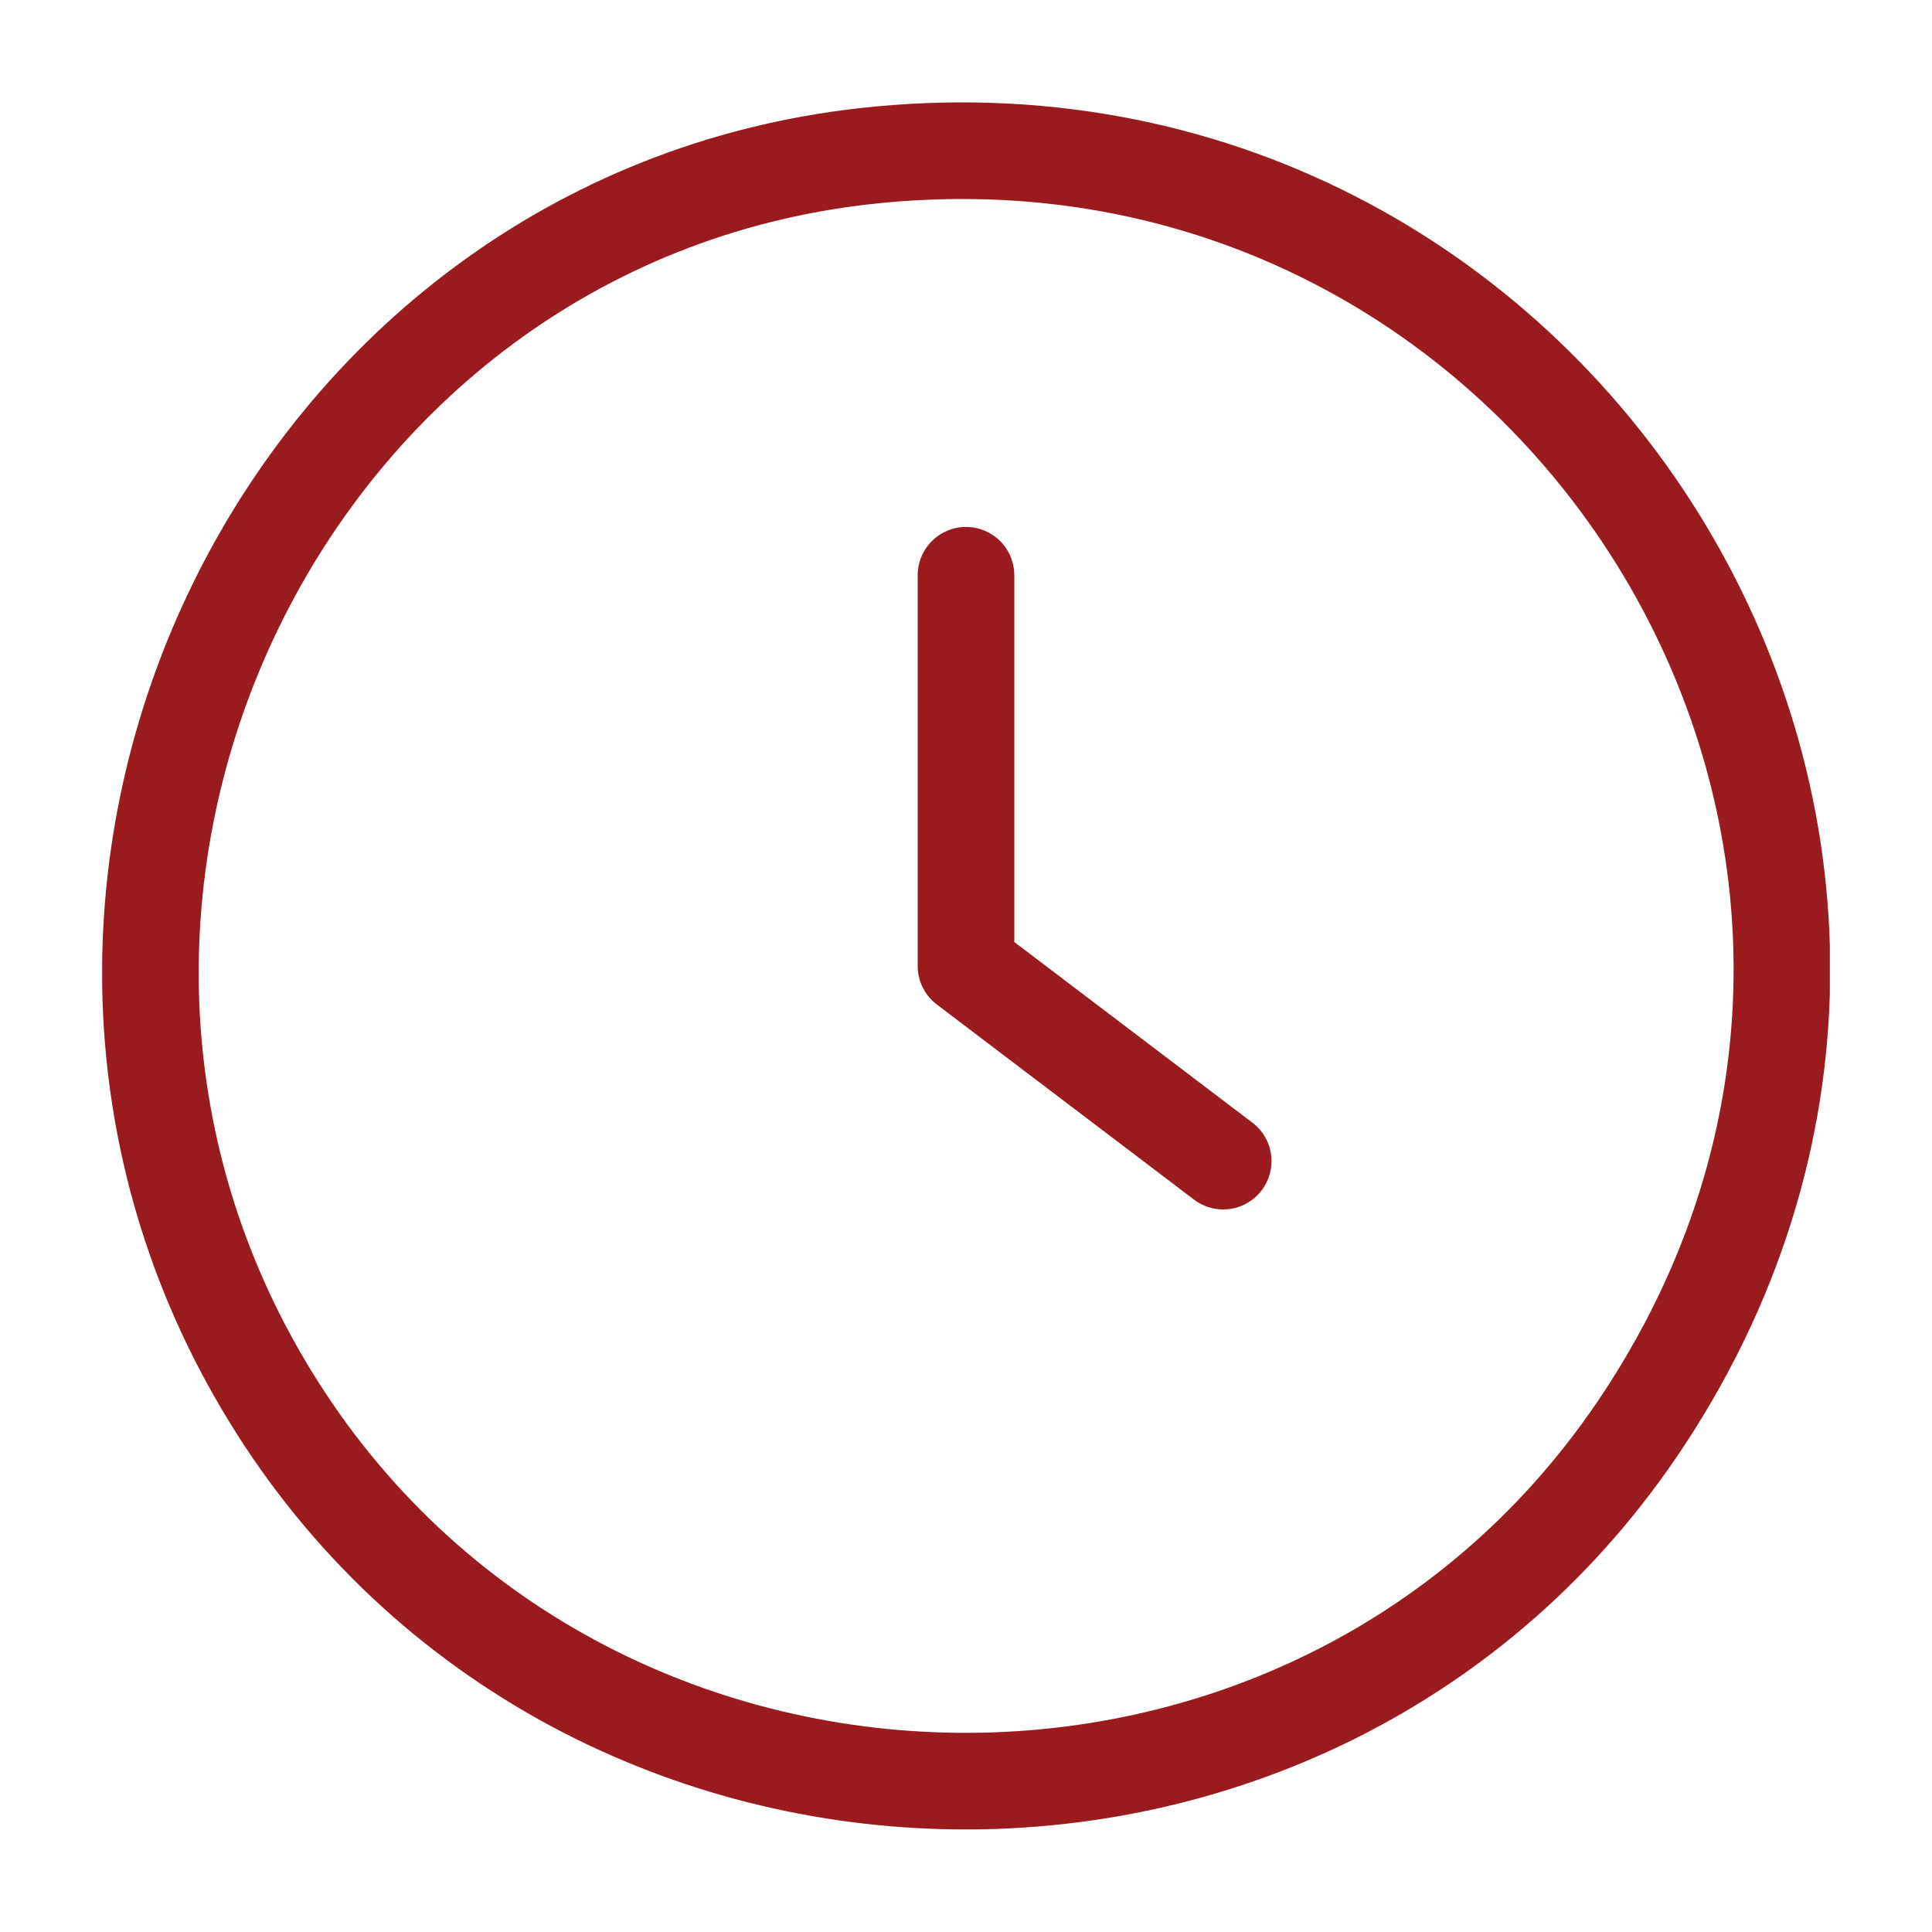 <svg xmlns="http://www.w3.org/2000/svg" xmlns:xlink="http://www.w3.org/1999/xlink" id="Capa_1" data-name="Capa 1" viewBox="0 0 80 80"><defs><style>.cls-1,.cls-3{fill:none;}.cls-2{clip-path:url(#clip-path);}.cls-3{stroke:#991b1e;stroke-linecap:round;stroke-linejoin:round;stroke-width:4px;}</style><clipPath id="clip-path"><rect class="cls-1" x="4.23" y="4.24" width="71.54" height="71.51"></rect></clipPath></defs><g class="cls-2"><path class="cls-3" d="M35.78,6.47C11.8,9.18-1.36,36.53,10.88,57.3c12.54,21.28,43.67,22.1,57.23,1.4C84,34.49,64.38,3.25,35.78,6.47Z"></path></g><polyline class="cls-3" points="40 23.82 40 40 50.65 48.08"></polyline></svg>